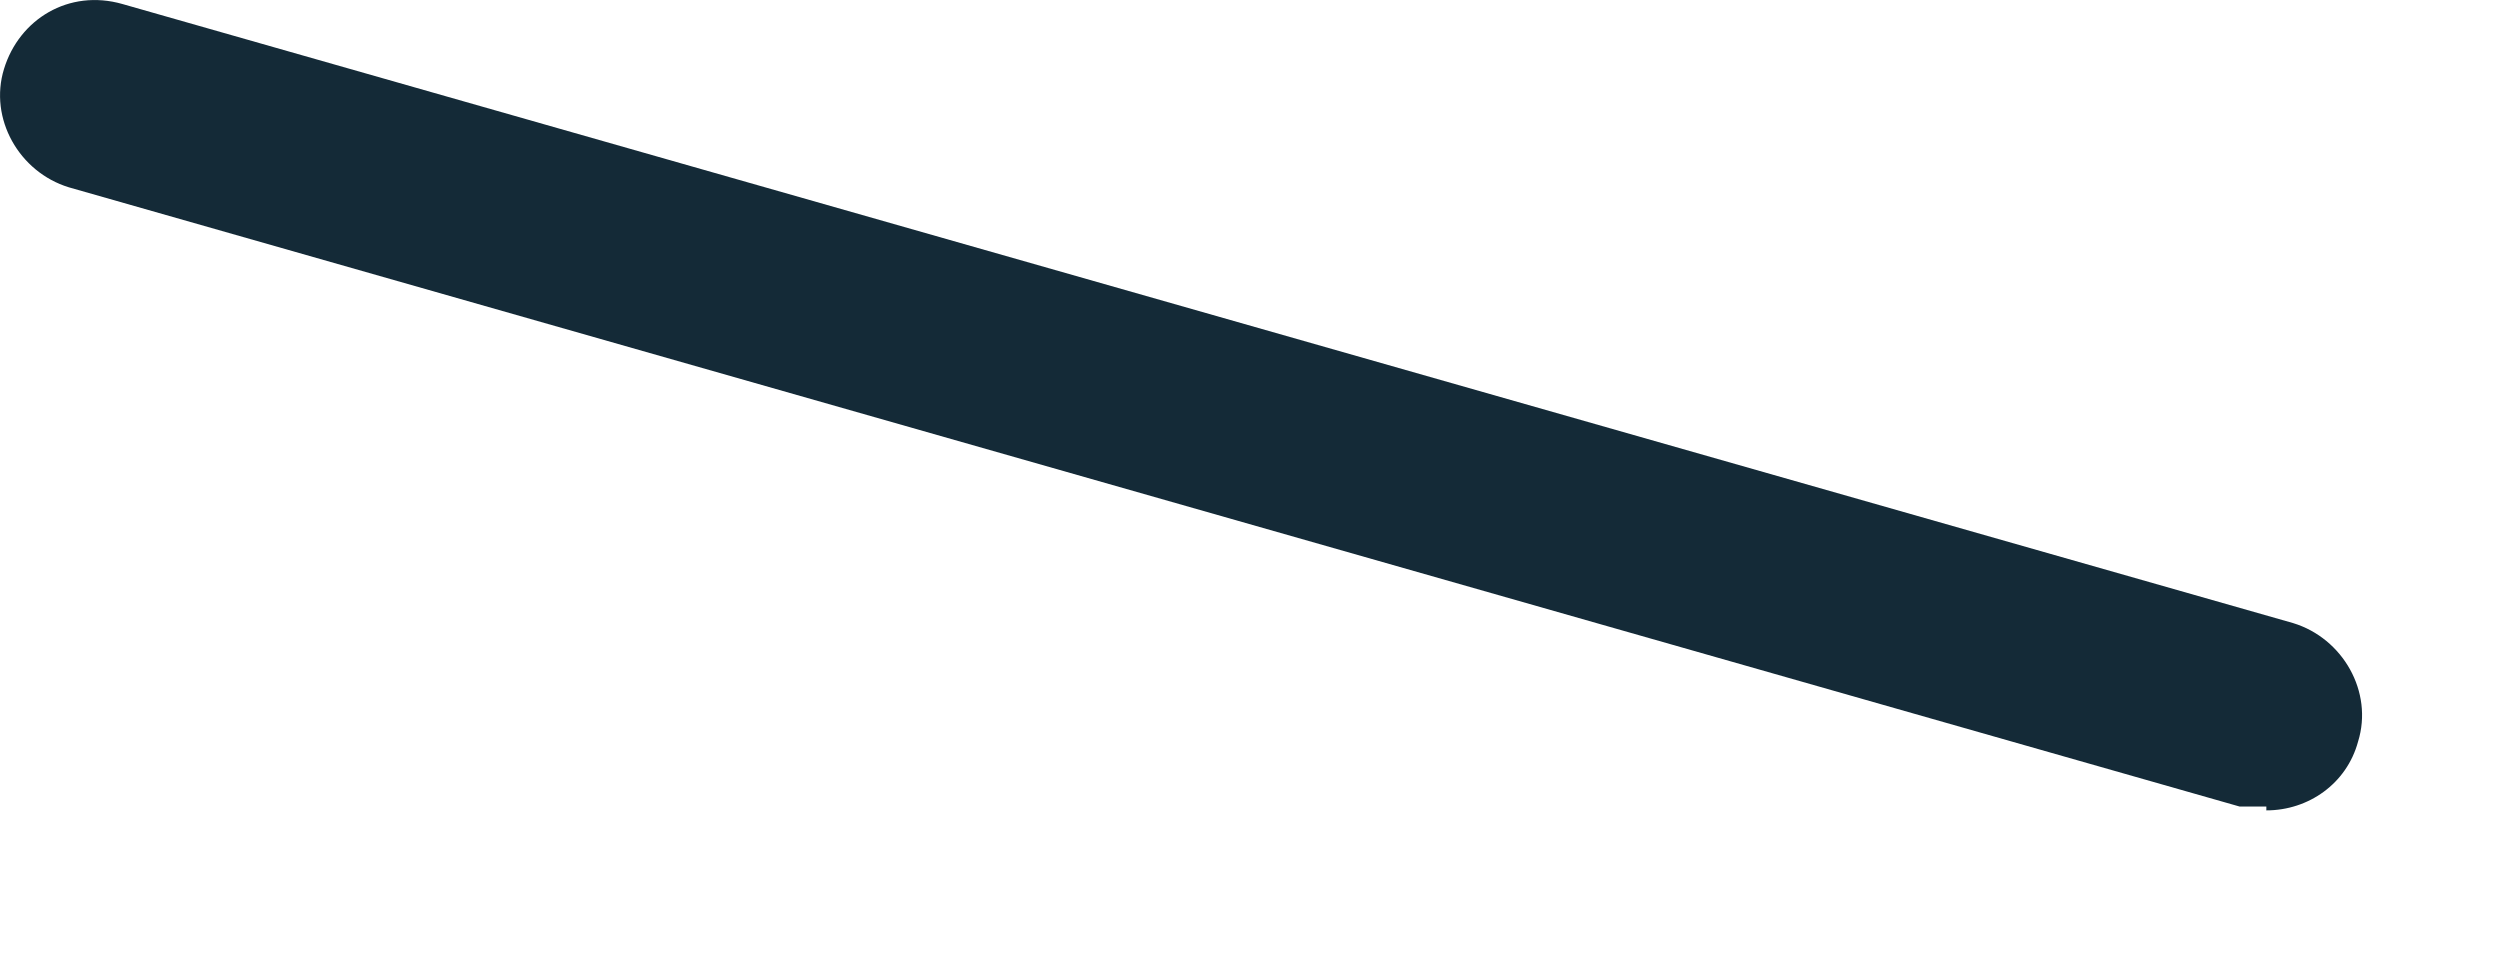 <?xml version="1.0" encoding="utf-8"?>
<svg xmlns="http://www.w3.org/2000/svg" fill="none" height="100%" overflow="visible" preserveAspectRatio="none" style="display: block;" viewBox="0 0 13 5" width="100%">
<path d="M11.785 4.194C11.785 4.194 11.686 4.194 11.646 4.194L0.358 0.974C0.1 0.895 -0.059 0.617 0.021 0.358C0.1 0.1 0.358 -0.059 0.637 0.021L11.924 3.24C12.183 3.319 12.342 3.598 12.262 3.856C12.203 4.075 12.004 4.214 11.785 4.214V4.194Z" fill="#142A37" id="Vector"/>
</svg>